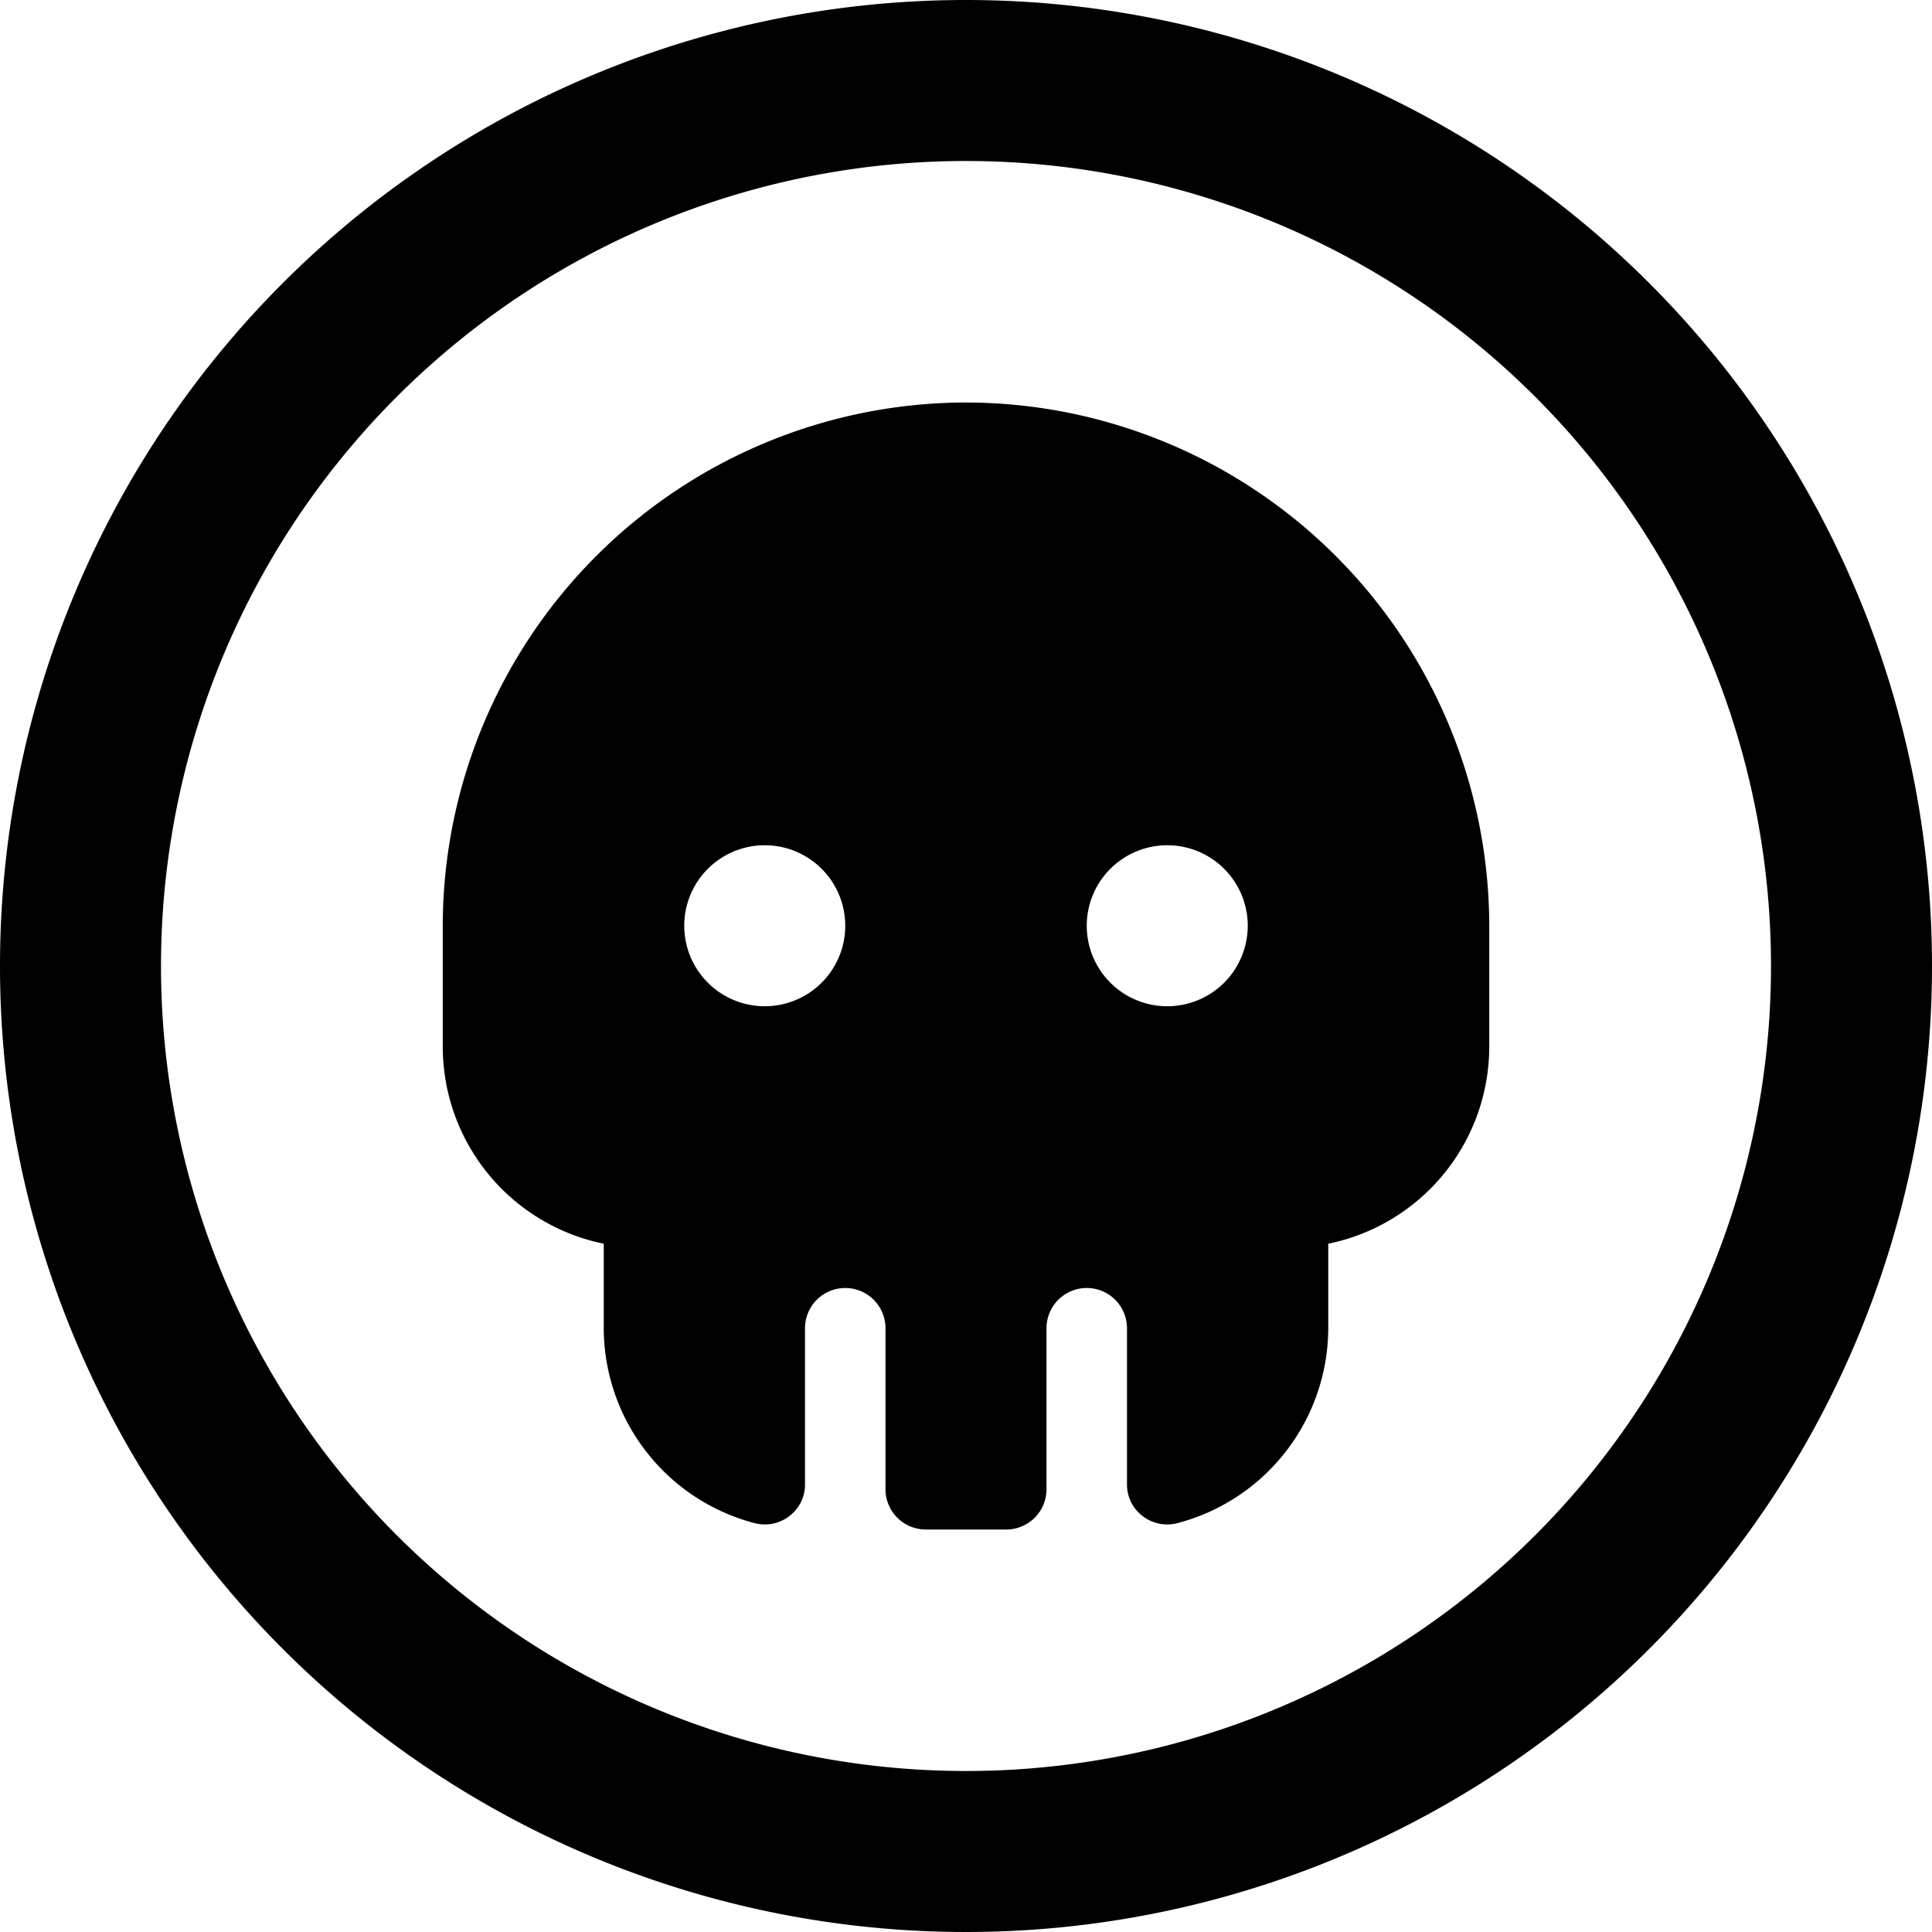 <svg xmlns="http://www.w3.org/2000/svg" viewBox="0 0 24 24"><g><path d="M12 5a6.51 6.51 0 0 0 -6.5 6.5V13a2.5 2.5 0 0 0 2 2.45v1.05a2.51 2.51 0 0 0 1.87 2.42 0.5 0.5 0 0 0 0.44 -0.09 0.49 0.49 0 0 0 0.19 -0.39V16.5a0.5 0.5 0 0 1 1 0v2a0.5 0.5 0 0 0 0.5 0.5h1a0.5 0.5 0 0 0 0.5 -0.5v-2a0.5 0.5 0 0 1 1 0v1.94a0.49 0.49 0 0 0 0.19 0.39 0.5 0.5 0 0 0 0.44 0.09 2.51 2.51 0 0 0 1.87 -2.42v-1.05a2.5 2.5 0 0 0 2 -2.45v-1.5A6.51 6.51 0 0 0 12 5Zm-2.5 7.5a1 1 0 1 1 1 -1 1 1 0 0 1 -1 1Zm5 0a1 1 0 1 1 1 -1 1 1 0 0 1 -1 1Z" fill="#000000" stroke-width="1"></path><path d="M12 0a12 12 0 1 0 12 12A12 12 0 0 0 12 0Zm0 22a10 10 0 1 1 10 -10 10 10 0 0 1 -10 10Z" fill="#000000" stroke-width="1"></path></g></svg>